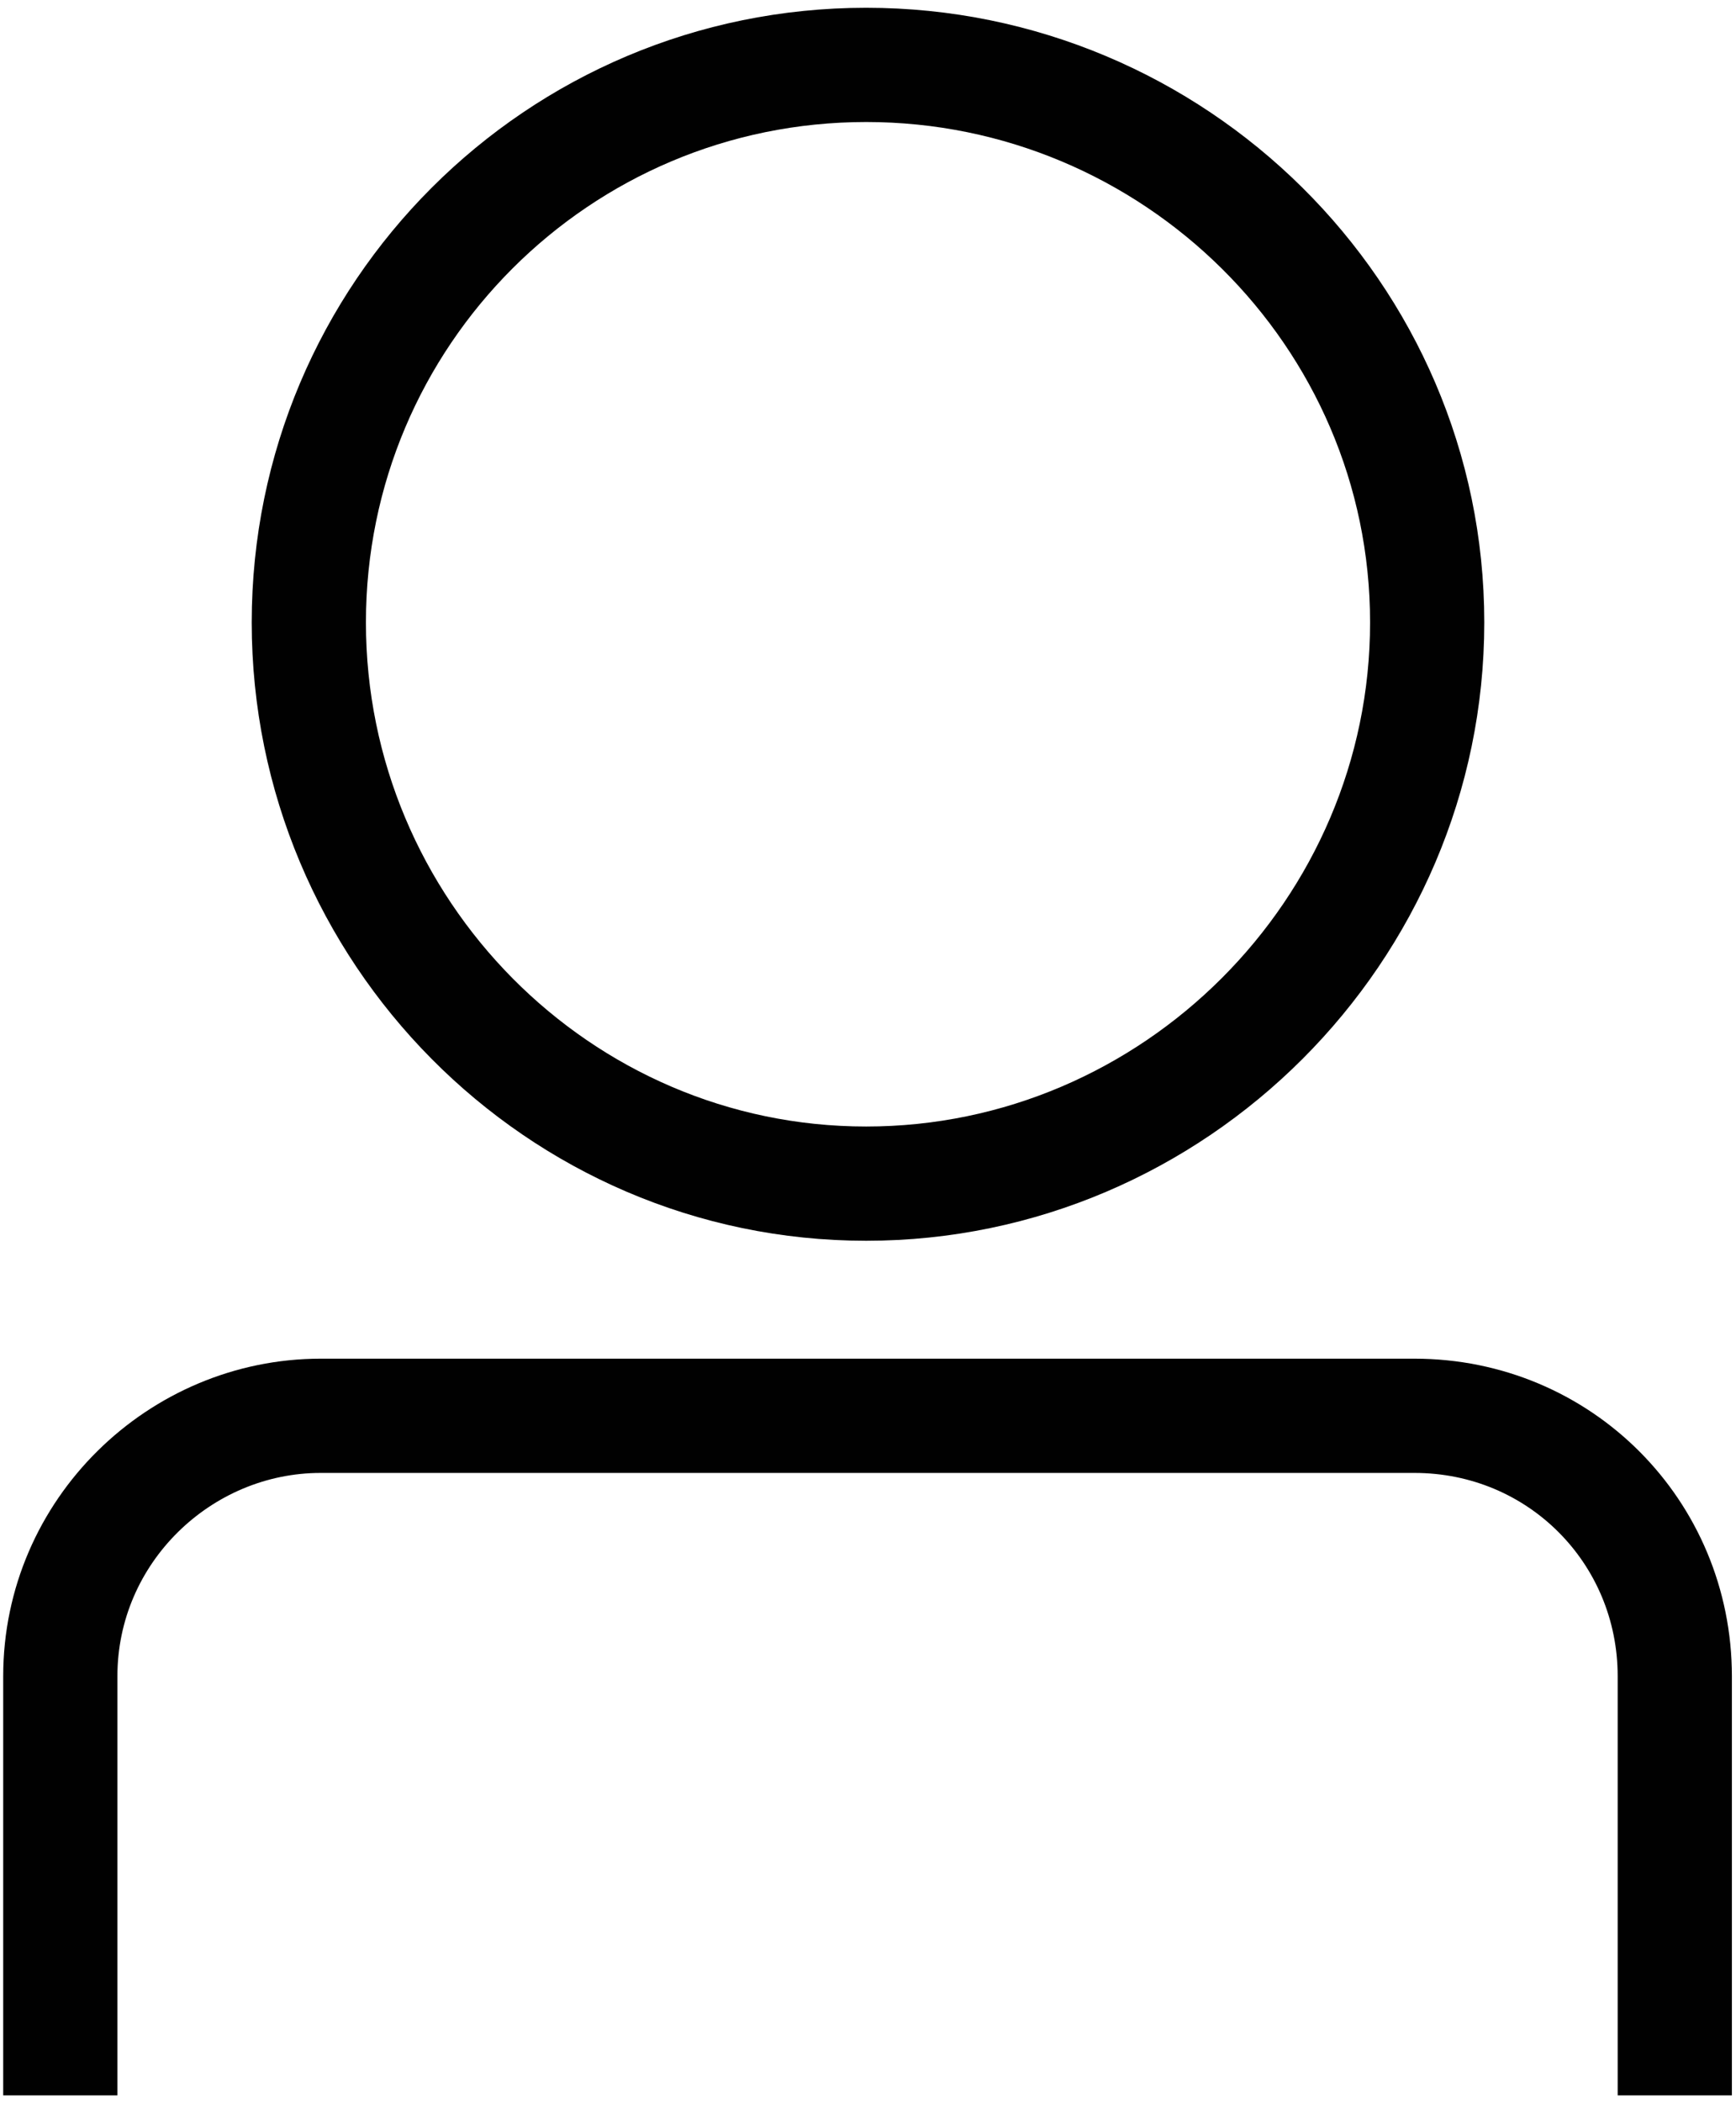 <?xml version="1.0" encoding="utf-8"?>
<!-- Generator: Adobe Illustrator 26.5.0, SVG Export Plug-In . SVG Version: 6.00 Build 0)  -->
<svg version="1.1" id="Layer_1" xmlns="http://www.w3.org/2000/svg" xmlns:xlink="http://www.w3.org/1999/xlink" x="0px" y="0px"
	 viewBox="0 0 19 23" style="enable-background:new 0 0 19 23;" xml:space="preserve">
<style type="text/css">
	.st0{fill:none;stroke:#010101;stroke-width:1.25;stroke-linecap:square;stroke-miterlimit:10;}
</style>
<g>
	<path class="st0" d="M0.66,22.3v-3.96c0-1.59,1.31-2.85,2.85-2.85h11.97c1.59,0,2.85,1.27,2.85,2.85v3.96"/>
	<path class="st0" d="M9.48,12.95c3.37,0,6.14-2.77,6.14-6.14s-2.77-6.1-6.14-6.1c-3.37,0-6.1,2.73-6.1,6.1S6.11,12.95,9.48,12.95
		L9.48,12.95z"/>
</g>
</svg>
